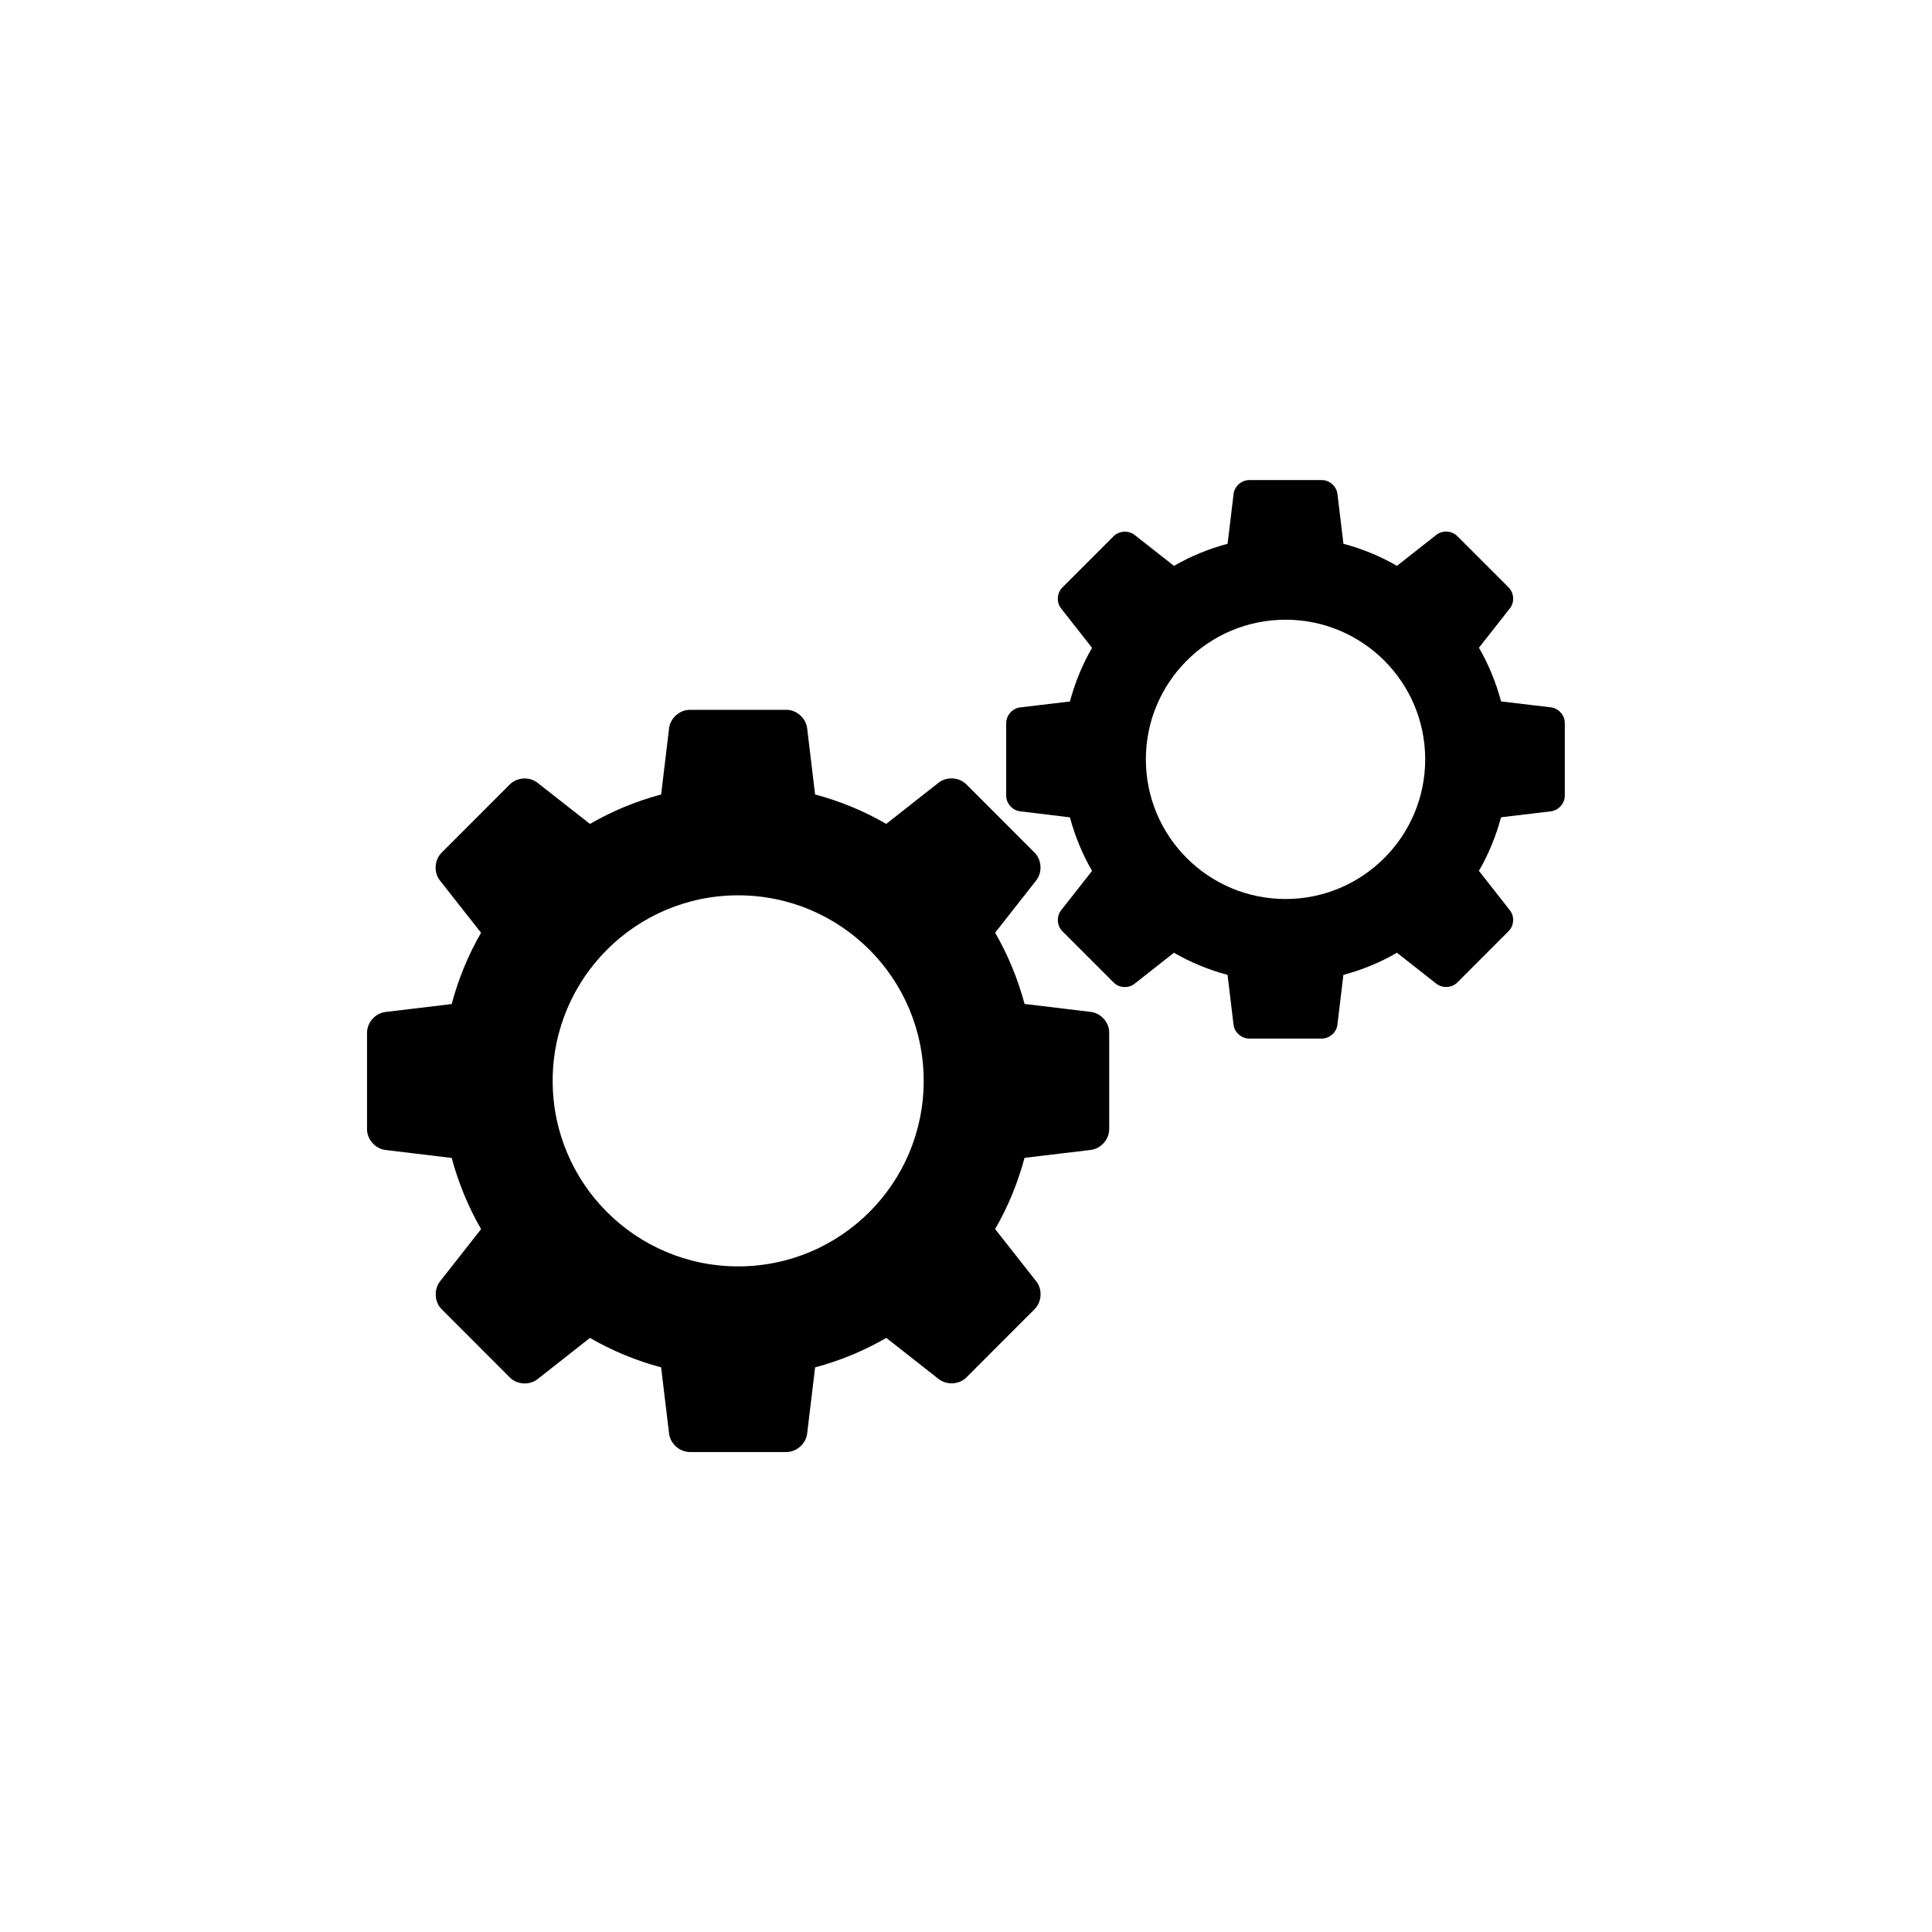 <?xml version="1.0" encoding="utf-8"?>
<!-- Generator: Adobe Illustrator 16.0.0, SVG Export Plug-In . SVG Version: 6.00 Build 0)  -->
<!DOCTYPE svg PUBLIC "-//W3C//DTD SVG 1.1//EN" "http://www.w3.org/Graphics/SVG/1.1/DTD/svg11.dtd">
<svg version="1.1" id="Layer_1" xmlns="http://www.w3.org/2000/svg" xmlns:xlink="http://www.w3.org/1999/xlink" x="0px" y="0px"
	 width="50px" height="50px" viewBox="0 0 50 50" enable-background="new 0 0 50 50" xml:space="preserve">
<g>
	<path d="M28.23,26.188l-1.714-0.206c-0.175-0.654-0.432-1.271-0.762-1.844l1.064-1.354c0.163-0.209,0.144-0.531-0.043-0.718
		l-1.766-1.767c-0.187-0.187-0.509-0.206-0.717-0.044l-1.356,1.067c-0.571-0.33-1.188-0.587-1.841-0.761l-0.206-1.714
		c-0.031-0.262-0.273-0.477-0.537-0.477h-2.499c-0.264,0-0.506,0.215-0.537,0.477l-0.206,1.714
		c-0.653,0.174-1.271,0.432-1.842,0.762l-1.357-1.065c-0.207-0.163-0.53-0.145-0.716,0.042l-1.767,1.769
		c-0.187,0.187-0.206,0.509-0.043,0.717l1.065,1.354c-0.331,0.572-0.586,1.19-0.761,1.845l-1.713,0.205
		c-0.262,0.03-0.477,0.271-0.477,0.537v2.498c0,0.264,0.215,0.505,0.477,0.536l1.714,0.207c0.175,0.651,0.431,1.269,0.761,1.841
		l-1.064,1.354c-0.163,0.21-0.144,0.532,0.043,0.719l1.765,1.767c0.186,0.187,0.509,0.206,0.716,0.044l1.357-1.068
		c0.571,0.33,1.189,0.588,1.842,0.762l0.206,1.714c0.031,0.262,0.273,0.477,0.537,0.477h2.499c0.264,0,0.506-0.215,0.537-0.477
		l0.206-1.714c0.653-0.174,1.271-0.432,1.843-0.762l1.356,1.065c0.208,0.162,0.53,0.144,0.716-0.042l1.767-1.769
		c0.186-0.187,0.206-0.51,0.042-0.717l-1.065-1.354c0.331-0.572,0.586-1.19,0.761-1.843l1.714-0.205
		c0.263-0.032,0.477-0.272,0.477-0.537v-2.498C28.708,26.459,28.493,26.22,28.23,26.188z M19.104,32.774
		c-2.651,0-4.801-2.149-4.801-4.801c0-2.652,2.15-4.802,4.801-4.802c2.652,0,4.801,2.149,4.801,4.802
		C23.906,30.625,21.756,32.774,19.104,32.774z"/>
	<path d="M40.139,18.306l-1.291-0.153c-0.131-0.492-0.324-0.959-0.573-1.39l0.802-1.02c0.123-0.155,0.108-0.399-0.033-0.54
		l-1.33-1.329c-0.14-0.142-0.383-0.156-0.54-0.033l-1.021,0.803c-0.43-0.249-0.895-0.441-1.385-0.571l-0.155-1.29
		c-0.023-0.198-0.206-0.359-0.403-0.359h-1.881c-0.199,0-0.381,0.161-0.404,0.359l-0.155,1.29c-0.491,0.13-0.957,0.323-1.387,0.572
		l-1.021-0.802c-0.156-0.122-0.399-0.107-0.539,0.031l-1.331,1.332c-0.141,0.141-0.155,0.383-0.032,0.539l0.802,1.021
		c-0.249,0.43-0.441,0.896-0.573,1.388l-1.29,0.154c-0.198,0.023-0.359,0.206-0.359,0.405v1.881c0,0.197,0.162,0.381,0.359,0.402
		l1.29,0.157c0.132,0.49,0.325,0.955,0.573,1.386l-0.802,1.02c-0.122,0.156-0.107,0.4,0.033,0.54l1.329,1.329
		c0.14,0.142,0.382,0.156,0.539,0.033l1.021-0.804c0.43,0.249,0.896,0.442,1.387,0.572l0.155,1.292
		c0.023,0.196,0.206,0.357,0.404,0.357h1.881c0.198,0,0.38-0.161,0.403-0.357l0.155-1.292c0.492-0.13,0.957-0.323,1.386-0.572
		l1.021,0.802c0.157,0.123,0.399,0.109,0.54-0.031l1.33-1.332c0.141-0.139,0.155-0.382,0.032-0.538l-0.802-1.021
		c0.25-0.429,0.441-0.895,0.573-1.386l1.291-0.154c0.198-0.025,0.359-0.205,0.359-0.405v-1.88
		C40.498,18.511,40.336,18.331,40.139,18.306z M33.27,23.266c-1.997,0-3.615-1.618-3.615-3.614c0-1.997,1.619-3.614,3.615-3.614
		c1.995,0,3.614,1.617,3.614,3.614C36.883,21.647,35.265,23.266,33.27,23.266z"/>
</g>
</svg>
